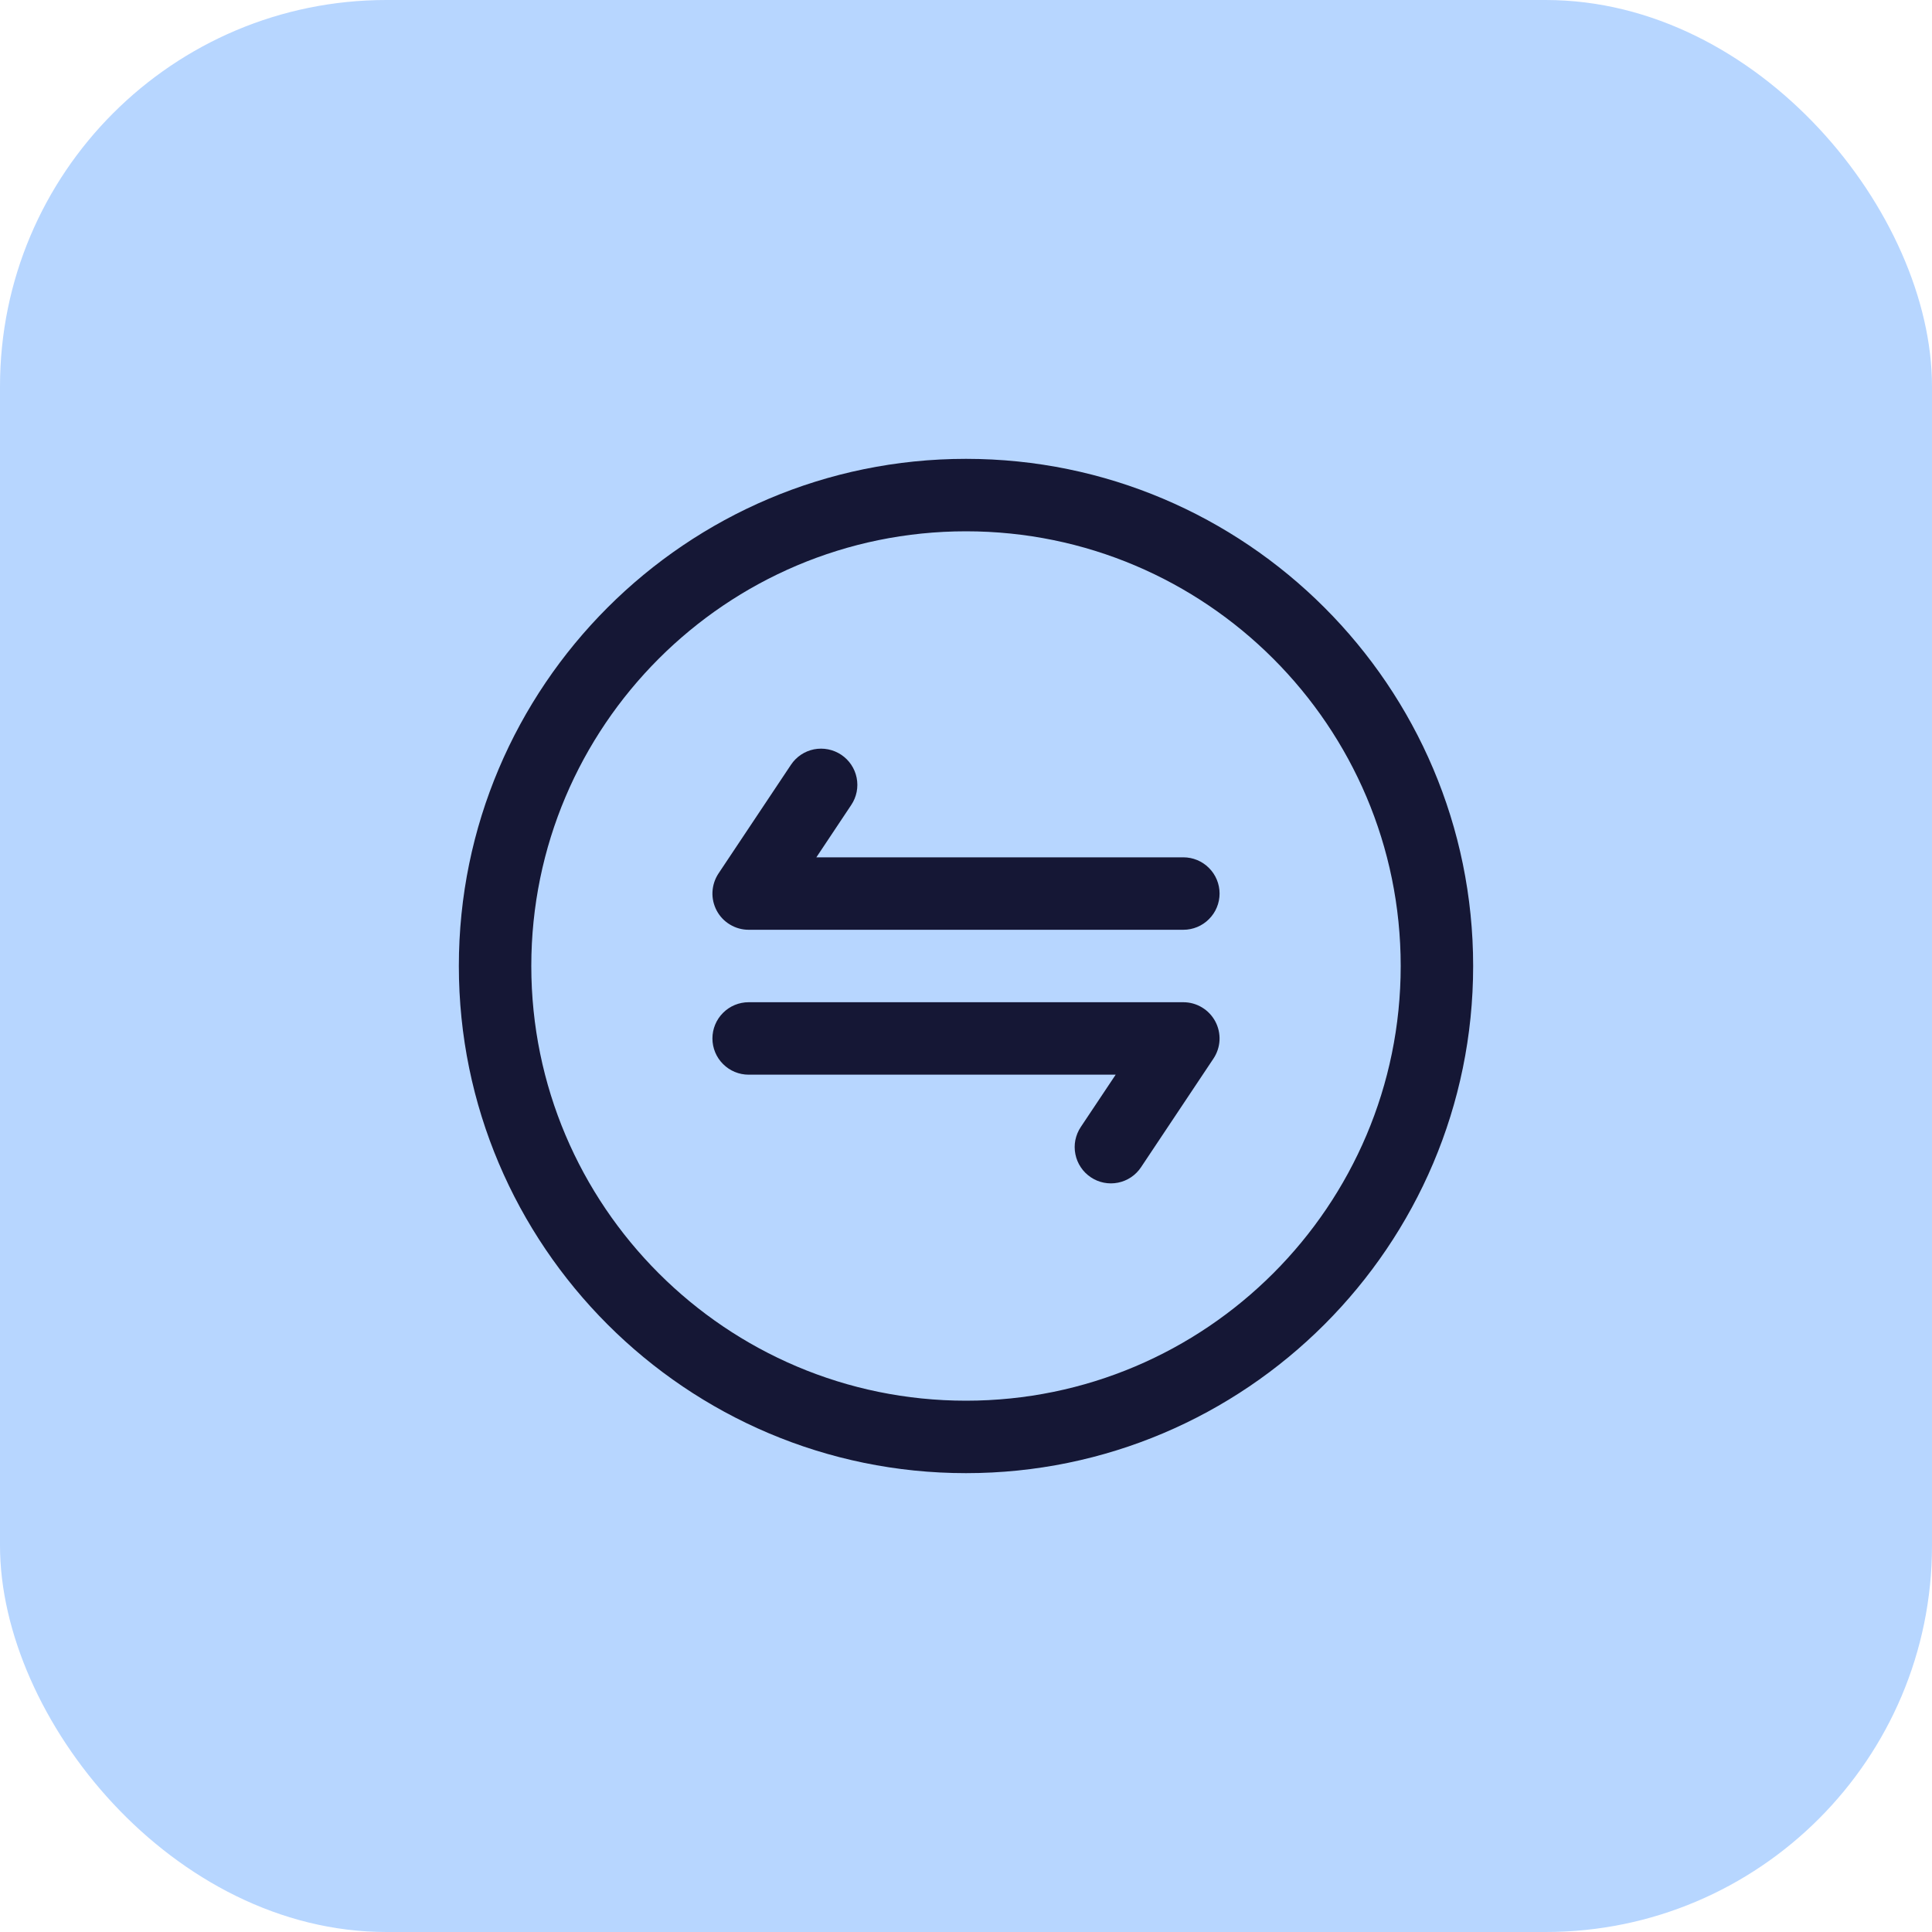 <svg width="40" height="40" viewBox="0 0 40 40" fill="none" xmlns="http://www.w3.org/2000/svg">
<rect width="40" height="40" rx="8" fill="#B7D6FF"/>
<path d="M20 30.5C25.79 30.5 30.5 25.79 30.5 20C30.5 14.21 25.79 9.5 20 9.5C14.21 9.5 9.5 14.21 9.5 20C9.5 25.79 14.21 30.5 20 30.5ZM20 11C24.965 11 29 15.035 29 20C29 24.965 24.965 29 20 29C15.035 29 11 24.965 11 20C11 15.035 15.035 11 20 11Z" fill="#151735"/>
<path d="M15.5 19.25H24.5C24.699 19.25 24.89 19.171 25.03 19.03C25.171 18.89 25.25 18.699 25.25 18.5C25.25 18.301 25.171 18.11 25.03 17.97C24.89 17.829 24.699 17.75 24.5 17.75H16.902L17.624 16.666C17.735 16.501 17.775 16.298 17.736 16.103C17.697 15.908 17.582 15.736 17.416 15.626C17.251 15.516 17.048 15.476 16.853 15.514C16.658 15.553 16.486 15.668 16.376 15.834L14.876 18.084C14.801 18.197 14.758 18.328 14.751 18.464C14.744 18.599 14.775 18.734 14.839 18.854C14.903 18.974 14.998 19.074 15.115 19.143C15.231 19.213 15.364 19.25 15.5 19.25ZM15.5 22.25H23.099L22.376 23.334C22.321 23.416 22.284 23.508 22.264 23.604C22.245 23.701 22.245 23.8 22.265 23.897C22.284 23.994 22.322 24.085 22.377 24.167C22.431 24.249 22.502 24.319 22.584 24.374C22.749 24.485 22.952 24.525 23.147 24.486C23.342 24.447 23.514 24.332 23.624 24.166L25.124 21.916C25.199 21.803 25.242 21.672 25.249 21.537C25.255 21.401 25.225 21.266 25.161 21.147C25.097 21.027 25.002 20.927 24.885 20.857C24.769 20.787 24.636 20.75 24.5 20.75H15.5C15.301 20.75 15.11 20.829 14.97 20.97C14.829 21.11 14.75 21.301 14.75 21.5C14.75 21.699 14.829 21.89 14.97 22.03C15.11 22.171 15.301 22.25 15.5 22.25Z" fill="#151735"/>
</svg>
